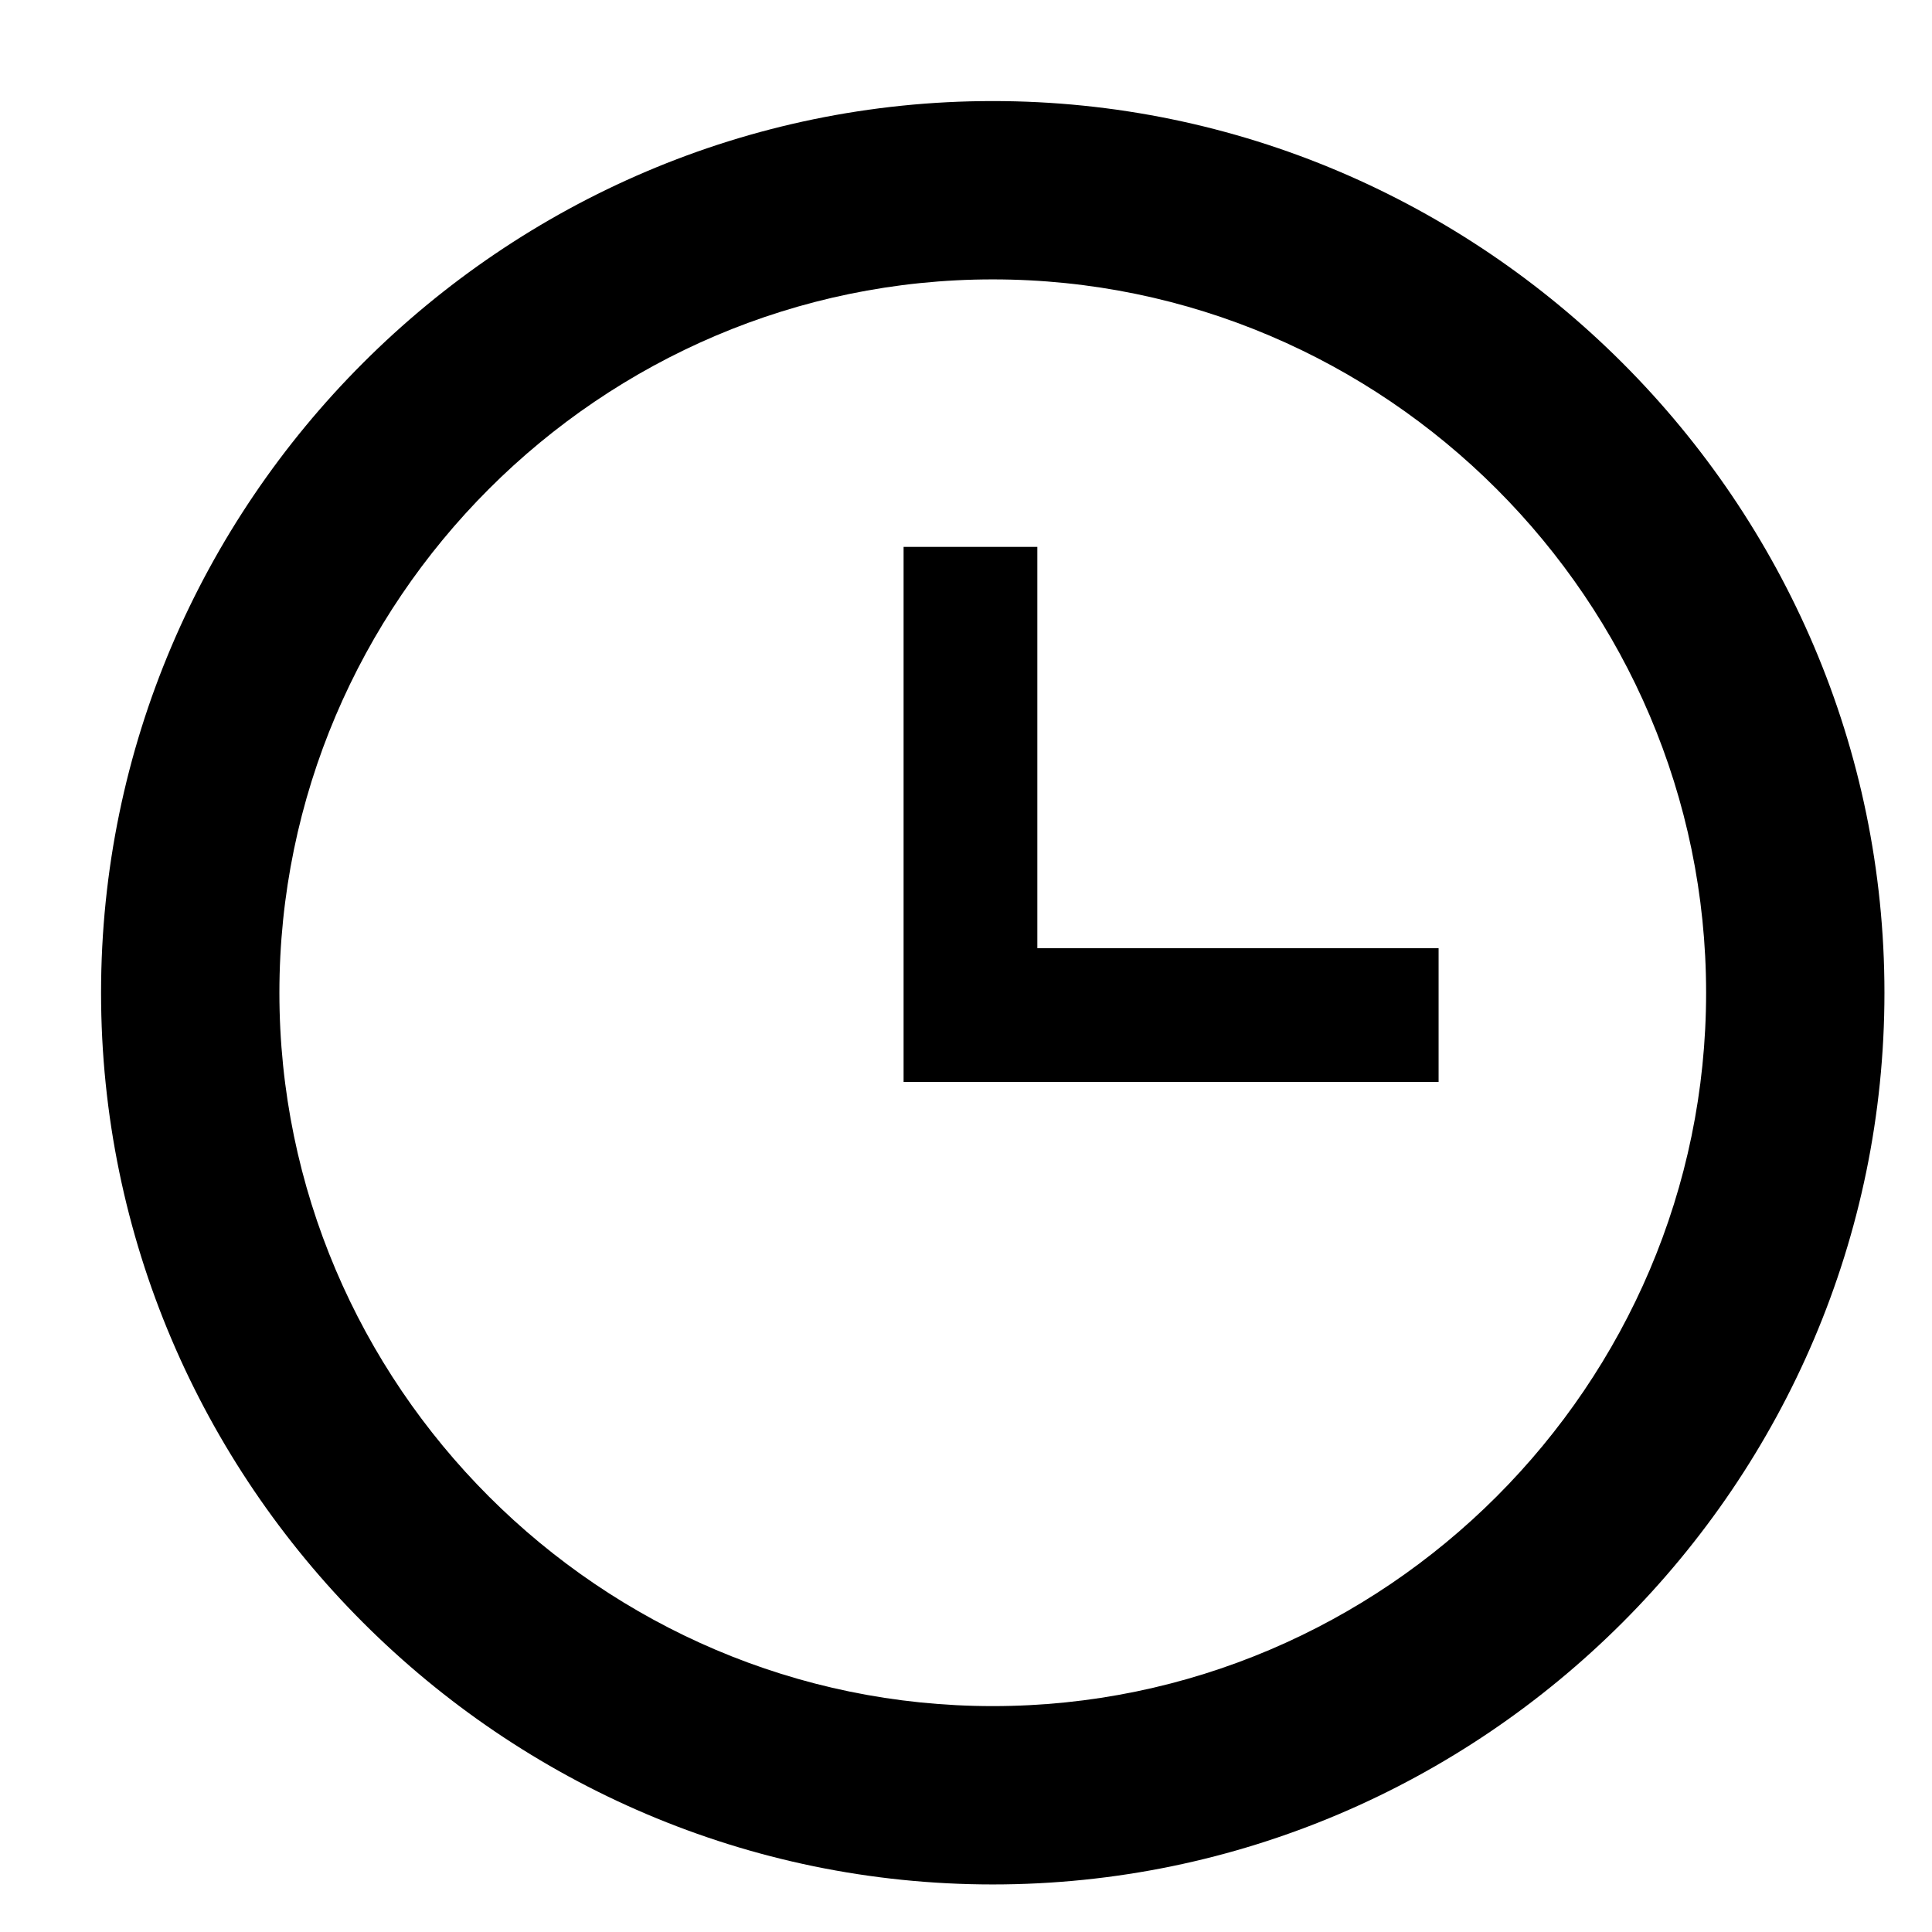 <svg width="13" height="13" fill="none" xmlns="http://www.w3.org/2000/svg"><path d="M6.68 11.48c2.64 0 4.8-2.16 4.8-4.8 0-2.64-2.16-4.8-4.8-4.8-2.64 0-4.8 2.16-4.8 4.8 0 2.64 2.16 4.8 4.8 4.8zm0-10.8c3.3 0 6 2.7 6 6s-2.7 6-6 6-6-2.7-6-6 2.7-6 6-6zm3 5.7v.9h-3.6v-3.6h.9v2.7h2.7z" fill="#000"/></svg>
